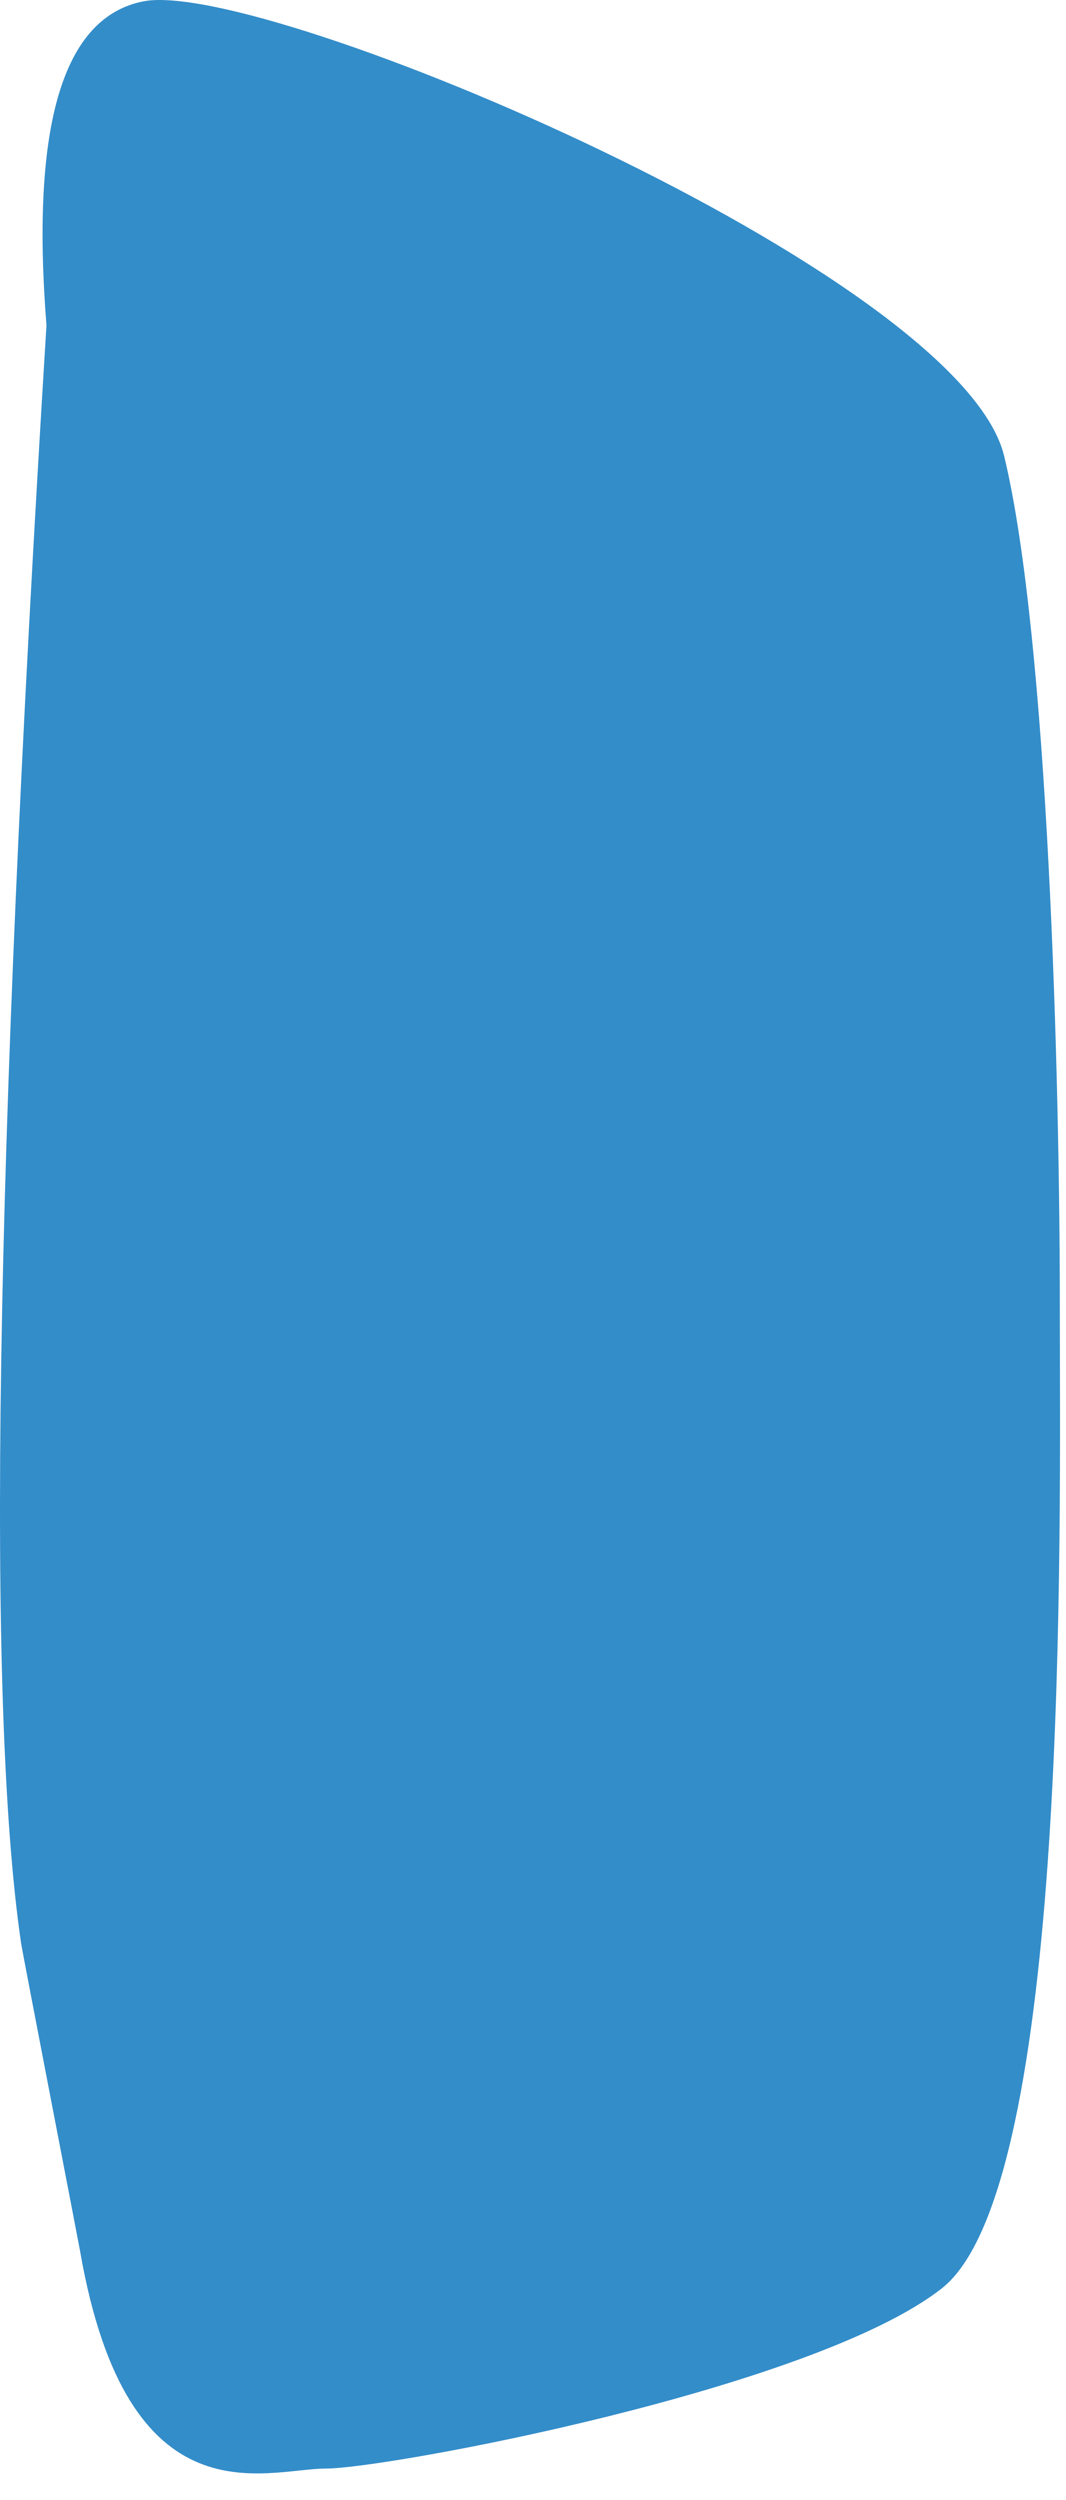 <?xml version="1.0" encoding="UTF-8"?>
<svg width="29px" height="68px" viewBox="0 0 29 68" version="1.1" xmlns="http://www.w3.org/2000/svg" xmlns:xlink="http://www.w3.org/1999/xlink">
    <!-- Generator: Sketch 51.3 (57544) - http://www.bohemiancoding.com/sketch -->
    <title>Path 19 Copy 3</title>
    <desc>Created with Sketch.</desc>
    <defs></defs>
    <g id="Prototype-#3:-Ski-thing" stroke="none" stroke-width="1" fill="none" fill-rule="evenodd" opacity="0.799">
        <path d="M1.264,8.85 C0.833,3.393 1.715,0.455 3.911,0.035 C7.206,-0.594 26.114,7.424 27.317,12.402 C28.521,17.38 28.832,29.377 28.832,35.51 C28.832,41.644 29.117,59.501 25.62,62.244 C22.123,64.988 10.517,67.144 8.871,67.144 C7.224,67.144 3.47,68.689 2.177,61.221 C2.134,60.973 0.611,53.112 0.573,52.85 C-0.376,46.355 -0.146,31.689 1.264,8.85 Z" id="Path-19-Copy-3" fill="#0071BC" fill-rule="nonzero"></path>
    </g>
</svg>
